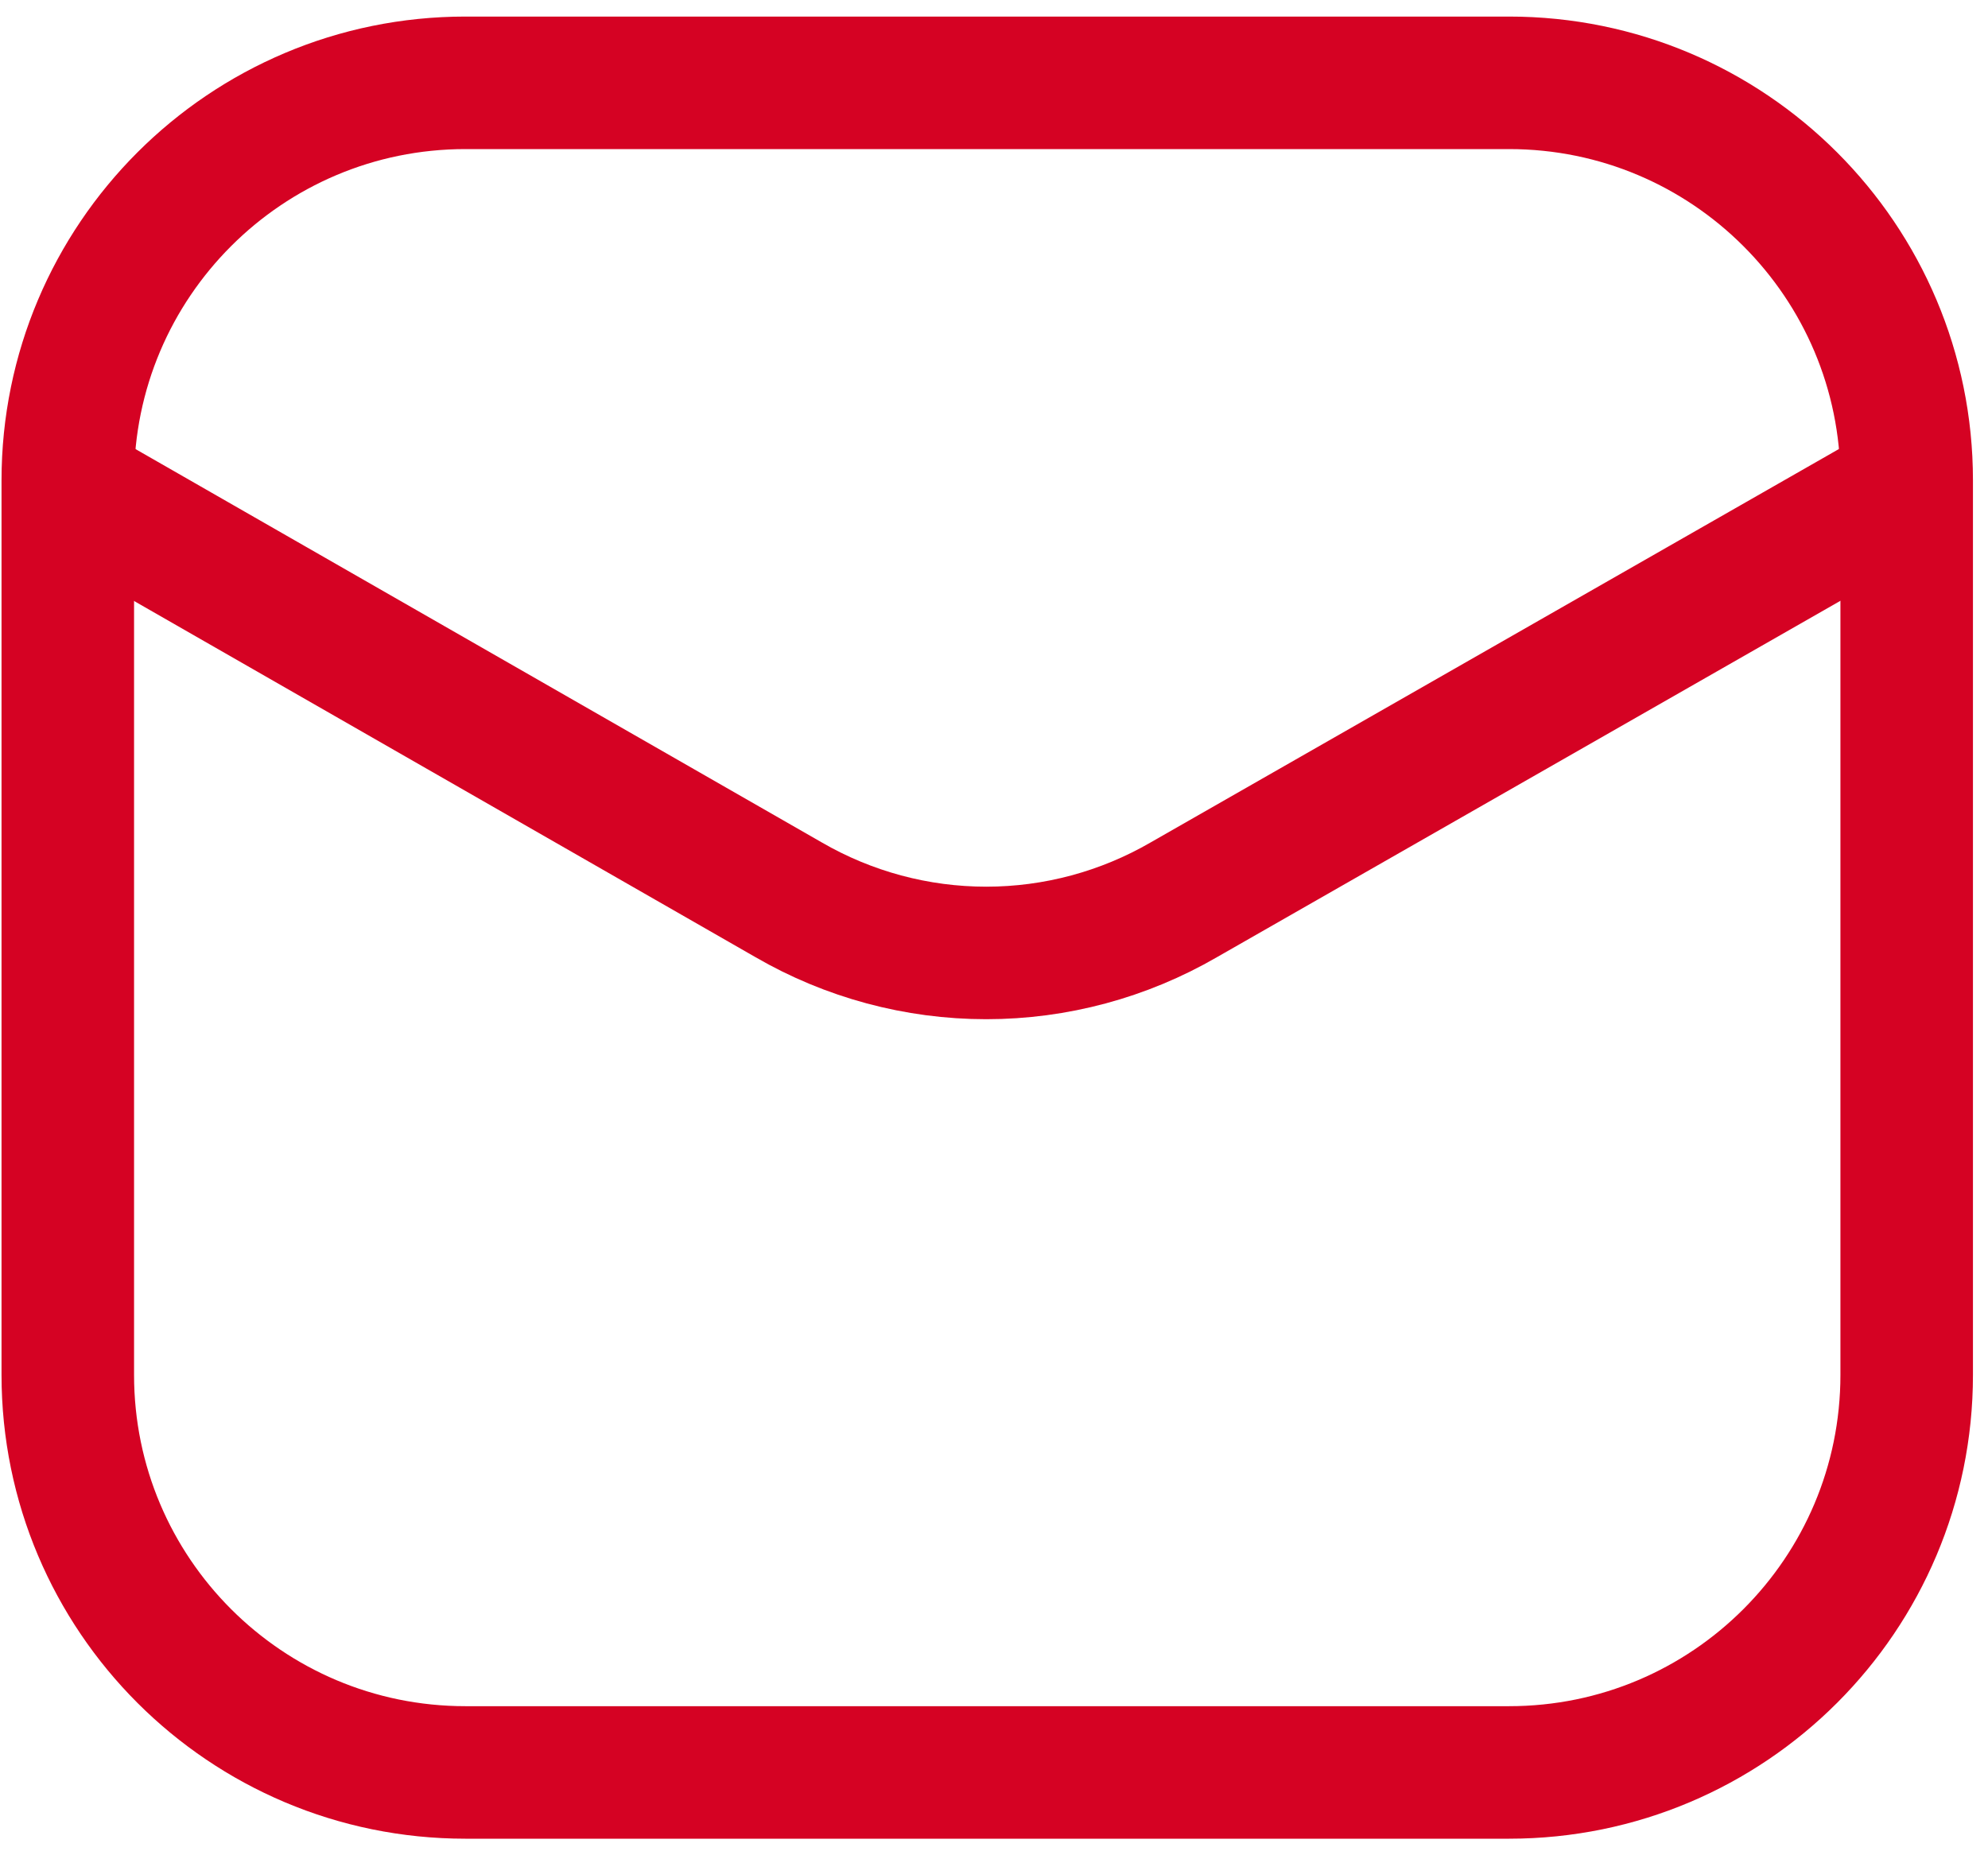 <svg width="30" height="28" viewBox="0 0 30 28" fill="none" xmlns="http://www.w3.org/2000/svg">
<path d="M22.773 1.25H7.023C3.71 1.25 1.023 3.936 1.023 7.25V20.75C1.023 24.064 3.71 26.75 7.023 26.75H22.773C26.087 26.75 28.773 24.064 28.773 20.75V7.25C28.773 3.936 26.087 1.25 22.773 1.25Z" stroke="#D50223" stroke-width="2"/>
<path d="M1.094 7.385L11.901 13.58C12.807 14.105 13.835 14.382 14.883 14.382C15.93 14.382 16.958 14.105 17.864 13.58L28.701 7.385" stroke="#D50223" stroke-width="2" stroke-linecap="round" stroke-linejoin="round"/>
</svg>
